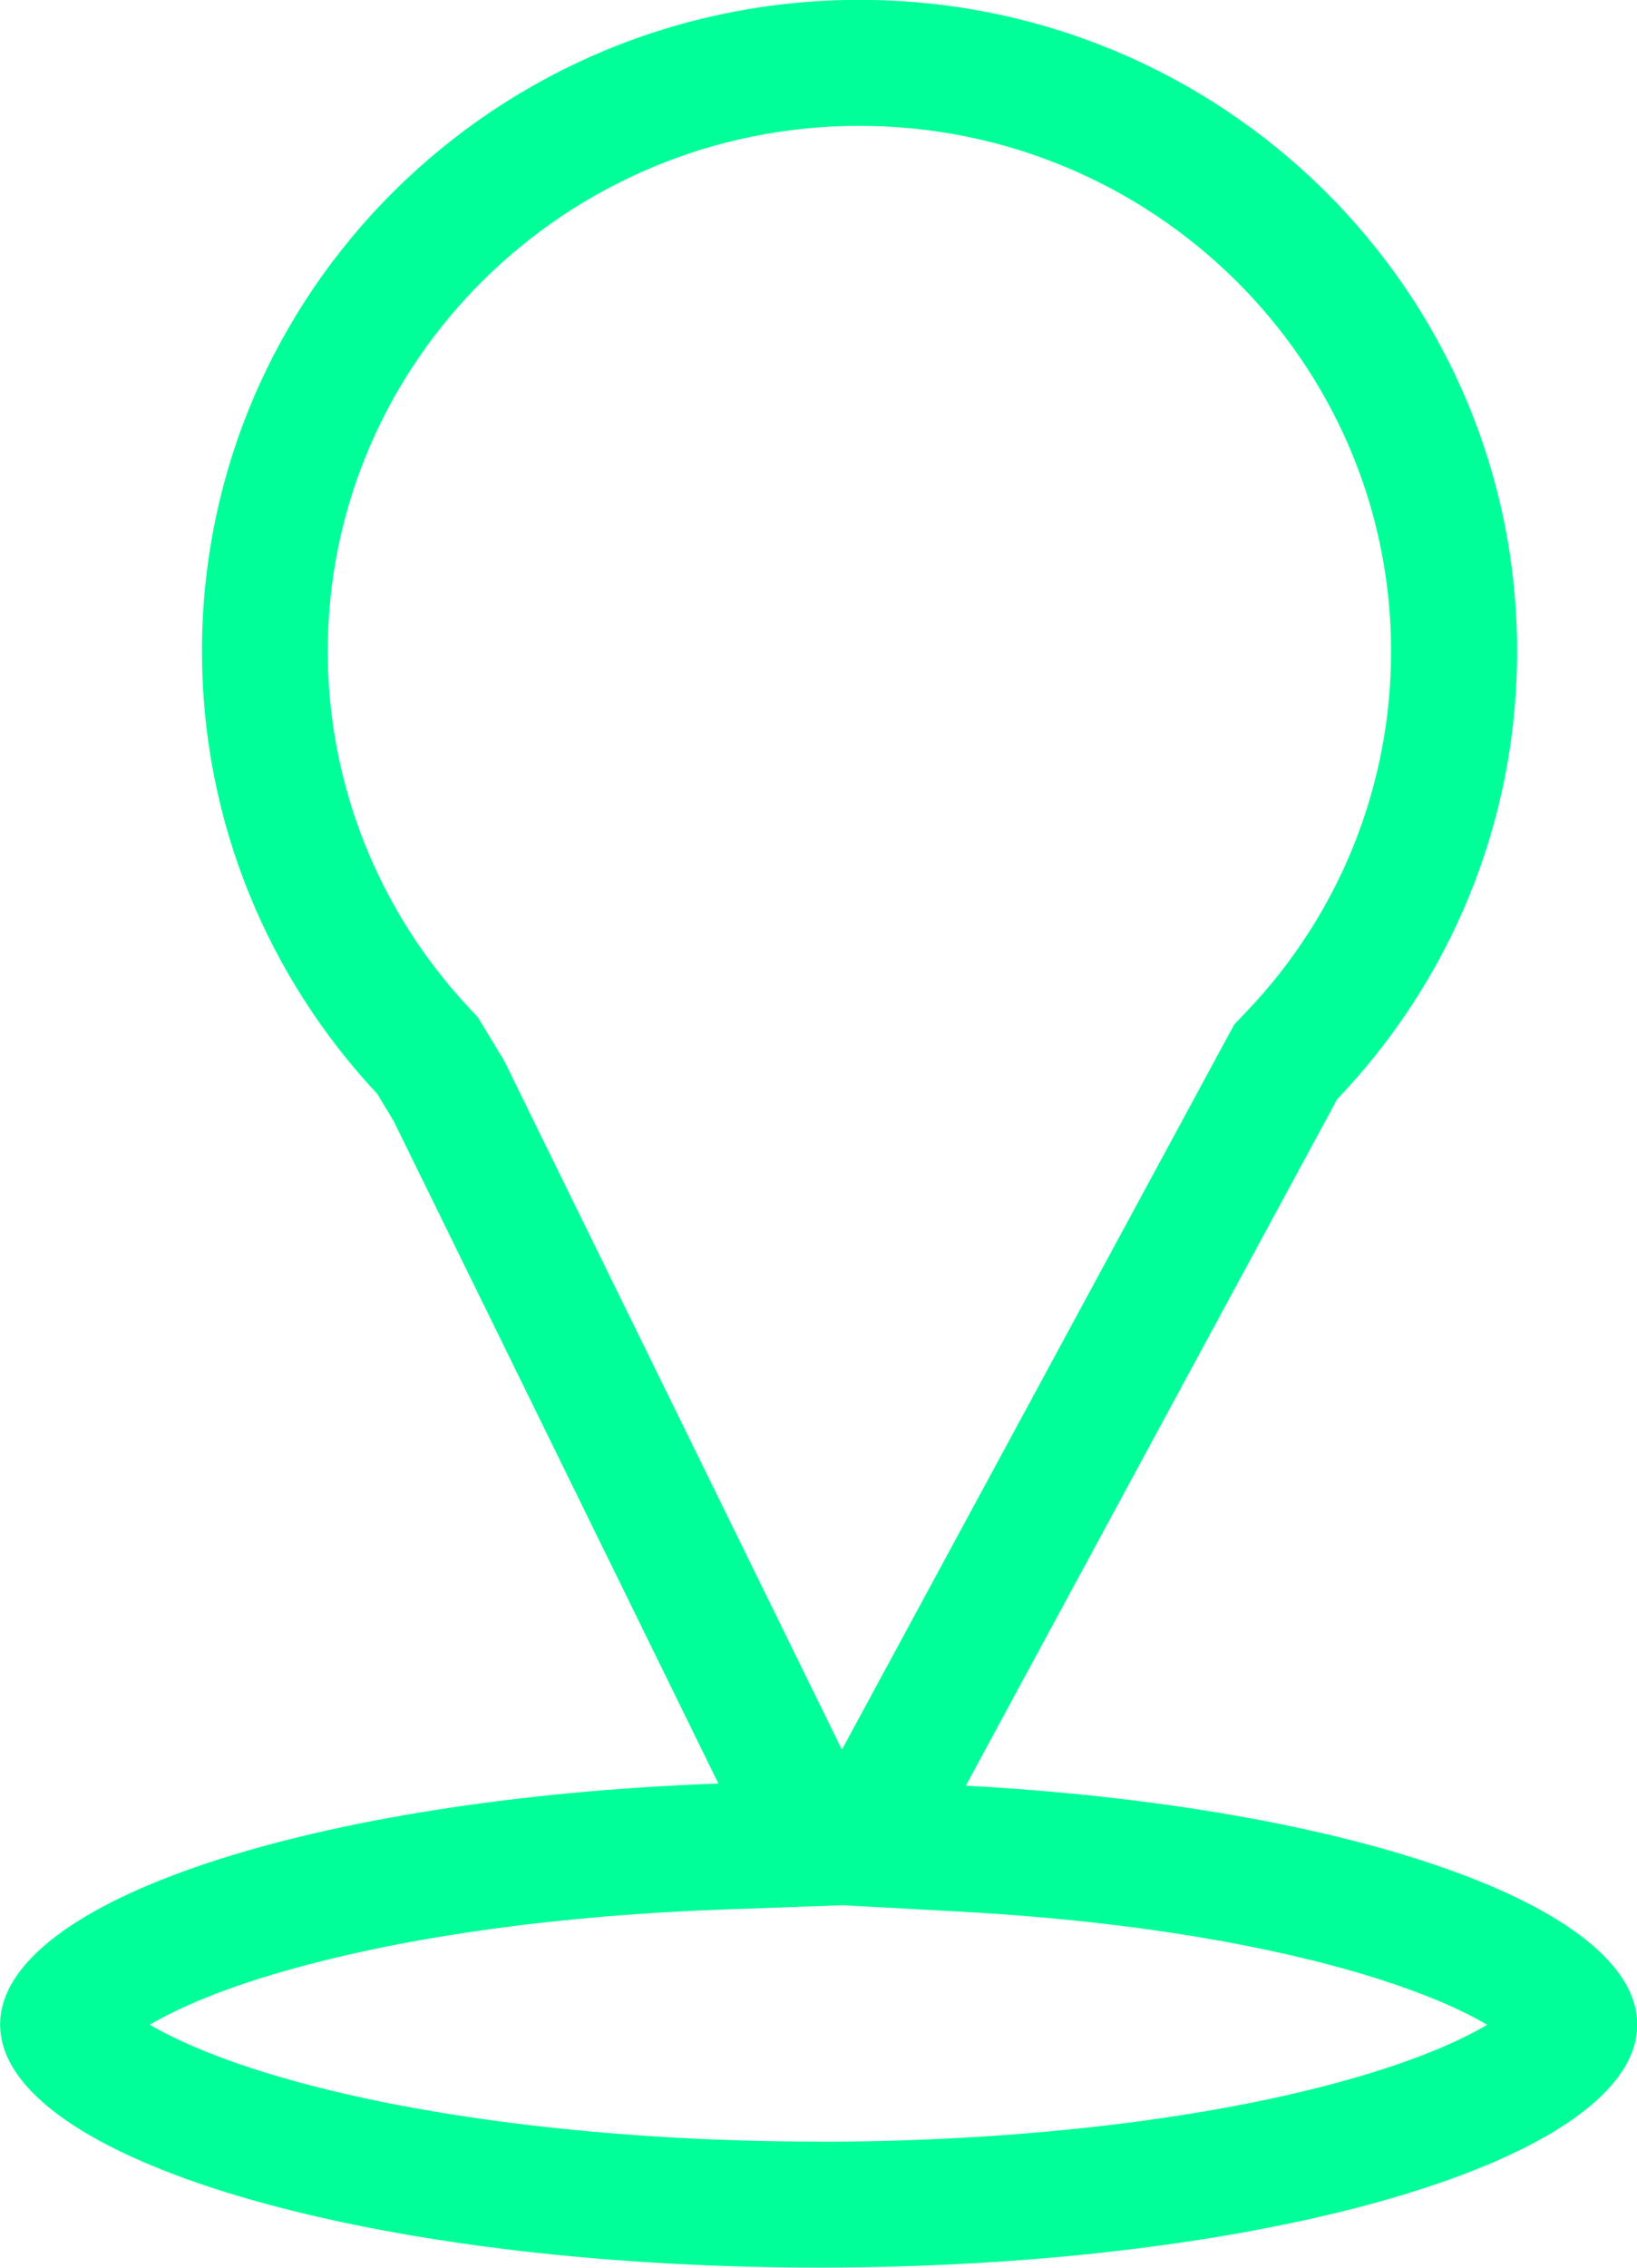 <svg height="18" viewBox="0 0 13 18" width="13" xmlns="http://www.w3.org/2000/svg"><g fill="none"><path d="m0 16.071c0-.985 2.49-1.8 5.7-1.913l-2.575-5.258-.13-.215a5.126 5.126 0 0 1 -1.395-3.515 5.222 5.222 0 0 1 10.443 0 5.126 5.126 0 0 1 -1.429 3.556l-2.946 5.448c3.032.164 5.332.95 5.332 1.9 0 1.064-2.911 1.926-6.5 1.926s-6.5-.862-6.5-1.929z"/><path d="m6.5 17c1.419 0 2.795-.144 3.875-.406.743-.18 1.191-.377 1.435-.522-.199-.118-.536-.272-1.062-.424-.858-.247-1.942-.411-3.134-.475l-.922-.05-.952.034c-1.273.046-2.439.204-3.371.458-.594.161-.965.33-1.179.456.244.144.692.342 1.435.522 1.081.262 2.457.406 3.876.406m.185-3.111 3.116-5.757.093-.097c.743-.777 1.152-1.794 1.152-2.865 0-2.299-1.894-4.17-4.223-4.17-2.327 0-4.221 1.871-4.221 4.17 0 1.052.399 2.057 1.122 2.831l.071.076.207.342zm-.185 4.111c-3.59 0-6.5-.862-6.5-1.929 0-.985 2.49-1.796 5.704-1.913l-2.579-5.259-.13-.215c-.863-.922-1.392-2.156-1.392-3.514 0-2.855 2.337-5.17 5.221-5.17 2.885 0 5.223 2.315 5.223 5.17 0 1.378-.542 2.628-1.429 3.556l-2.949 5.449c3.032.164 5.332.95 5.332 1.896 0 1.067-2.911 1.929-6.5 1.929z" fill="#0f9"/></g></svg>